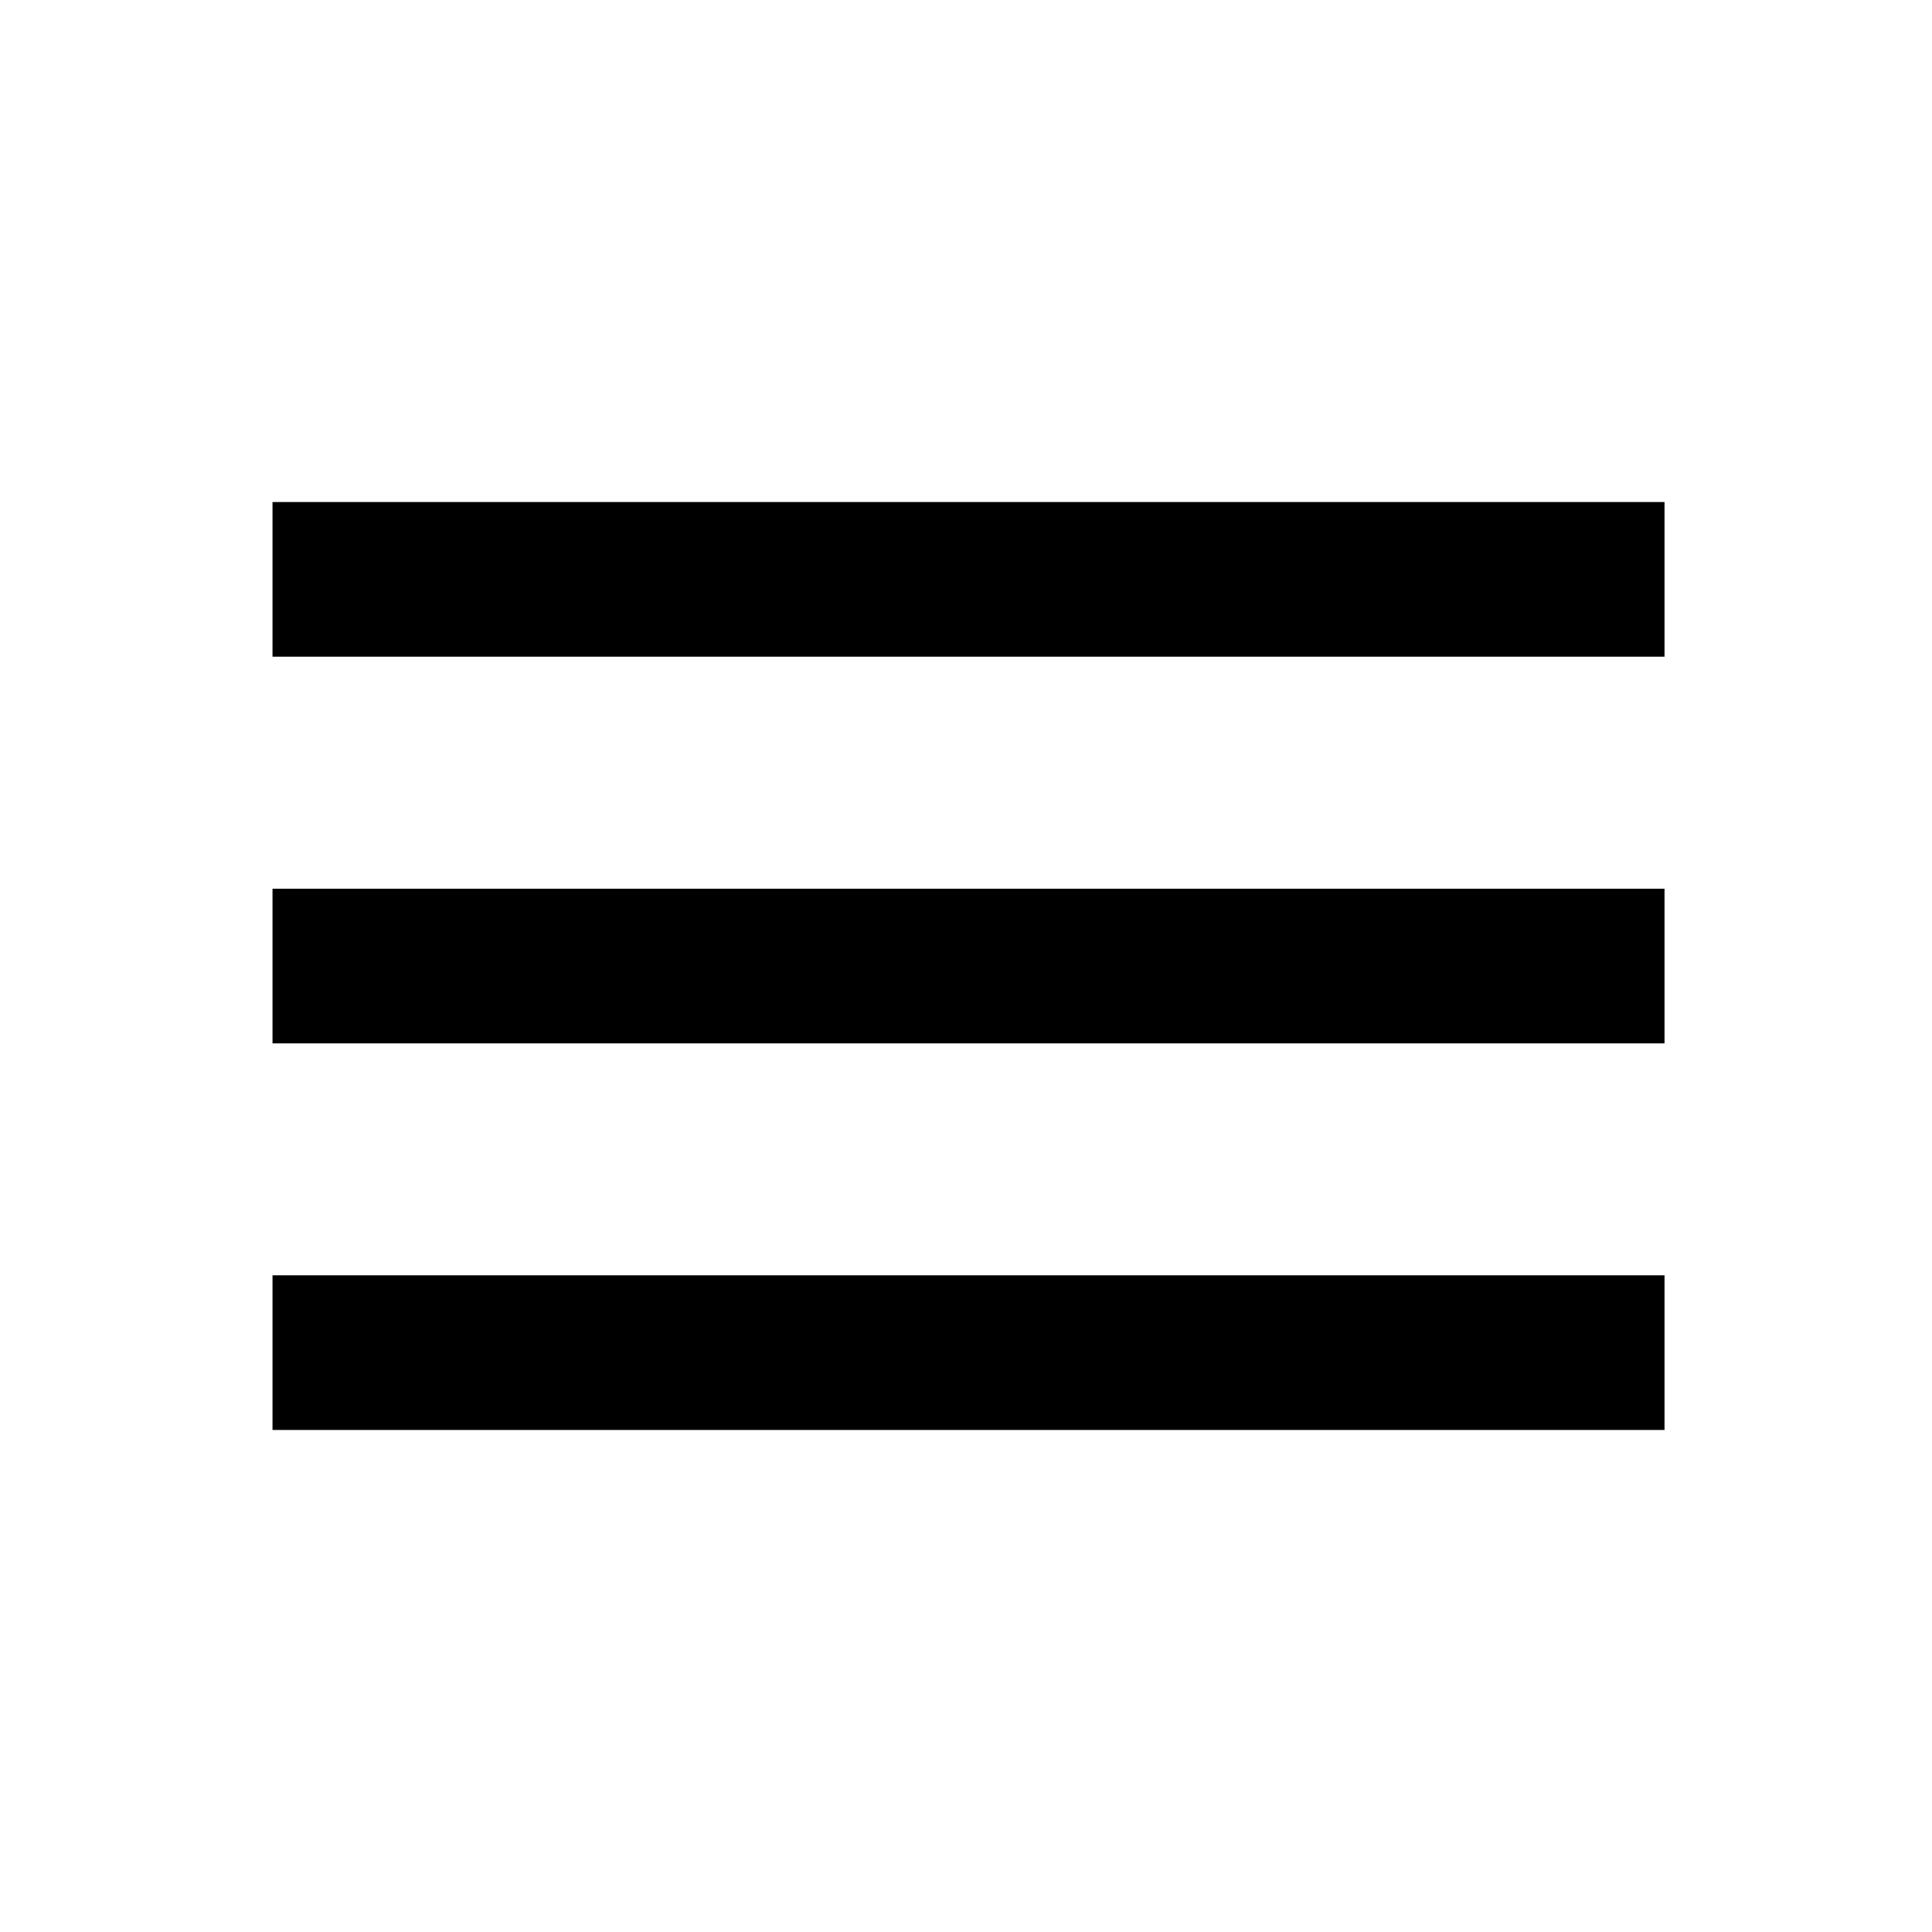 <svg xmlns="http://www.w3.org/2000/svg" width="20" height="20" viewBox="0 0 20 20" fill="none">
<path d="M2.821 14.803V13.202H17.231V14.803H2.821ZM2.821 10.801V9.2H17.231V10.801H2.821ZM2.821 6.798V5.197H17.231V6.798H2.821Z" fill="black"/>
</svg>